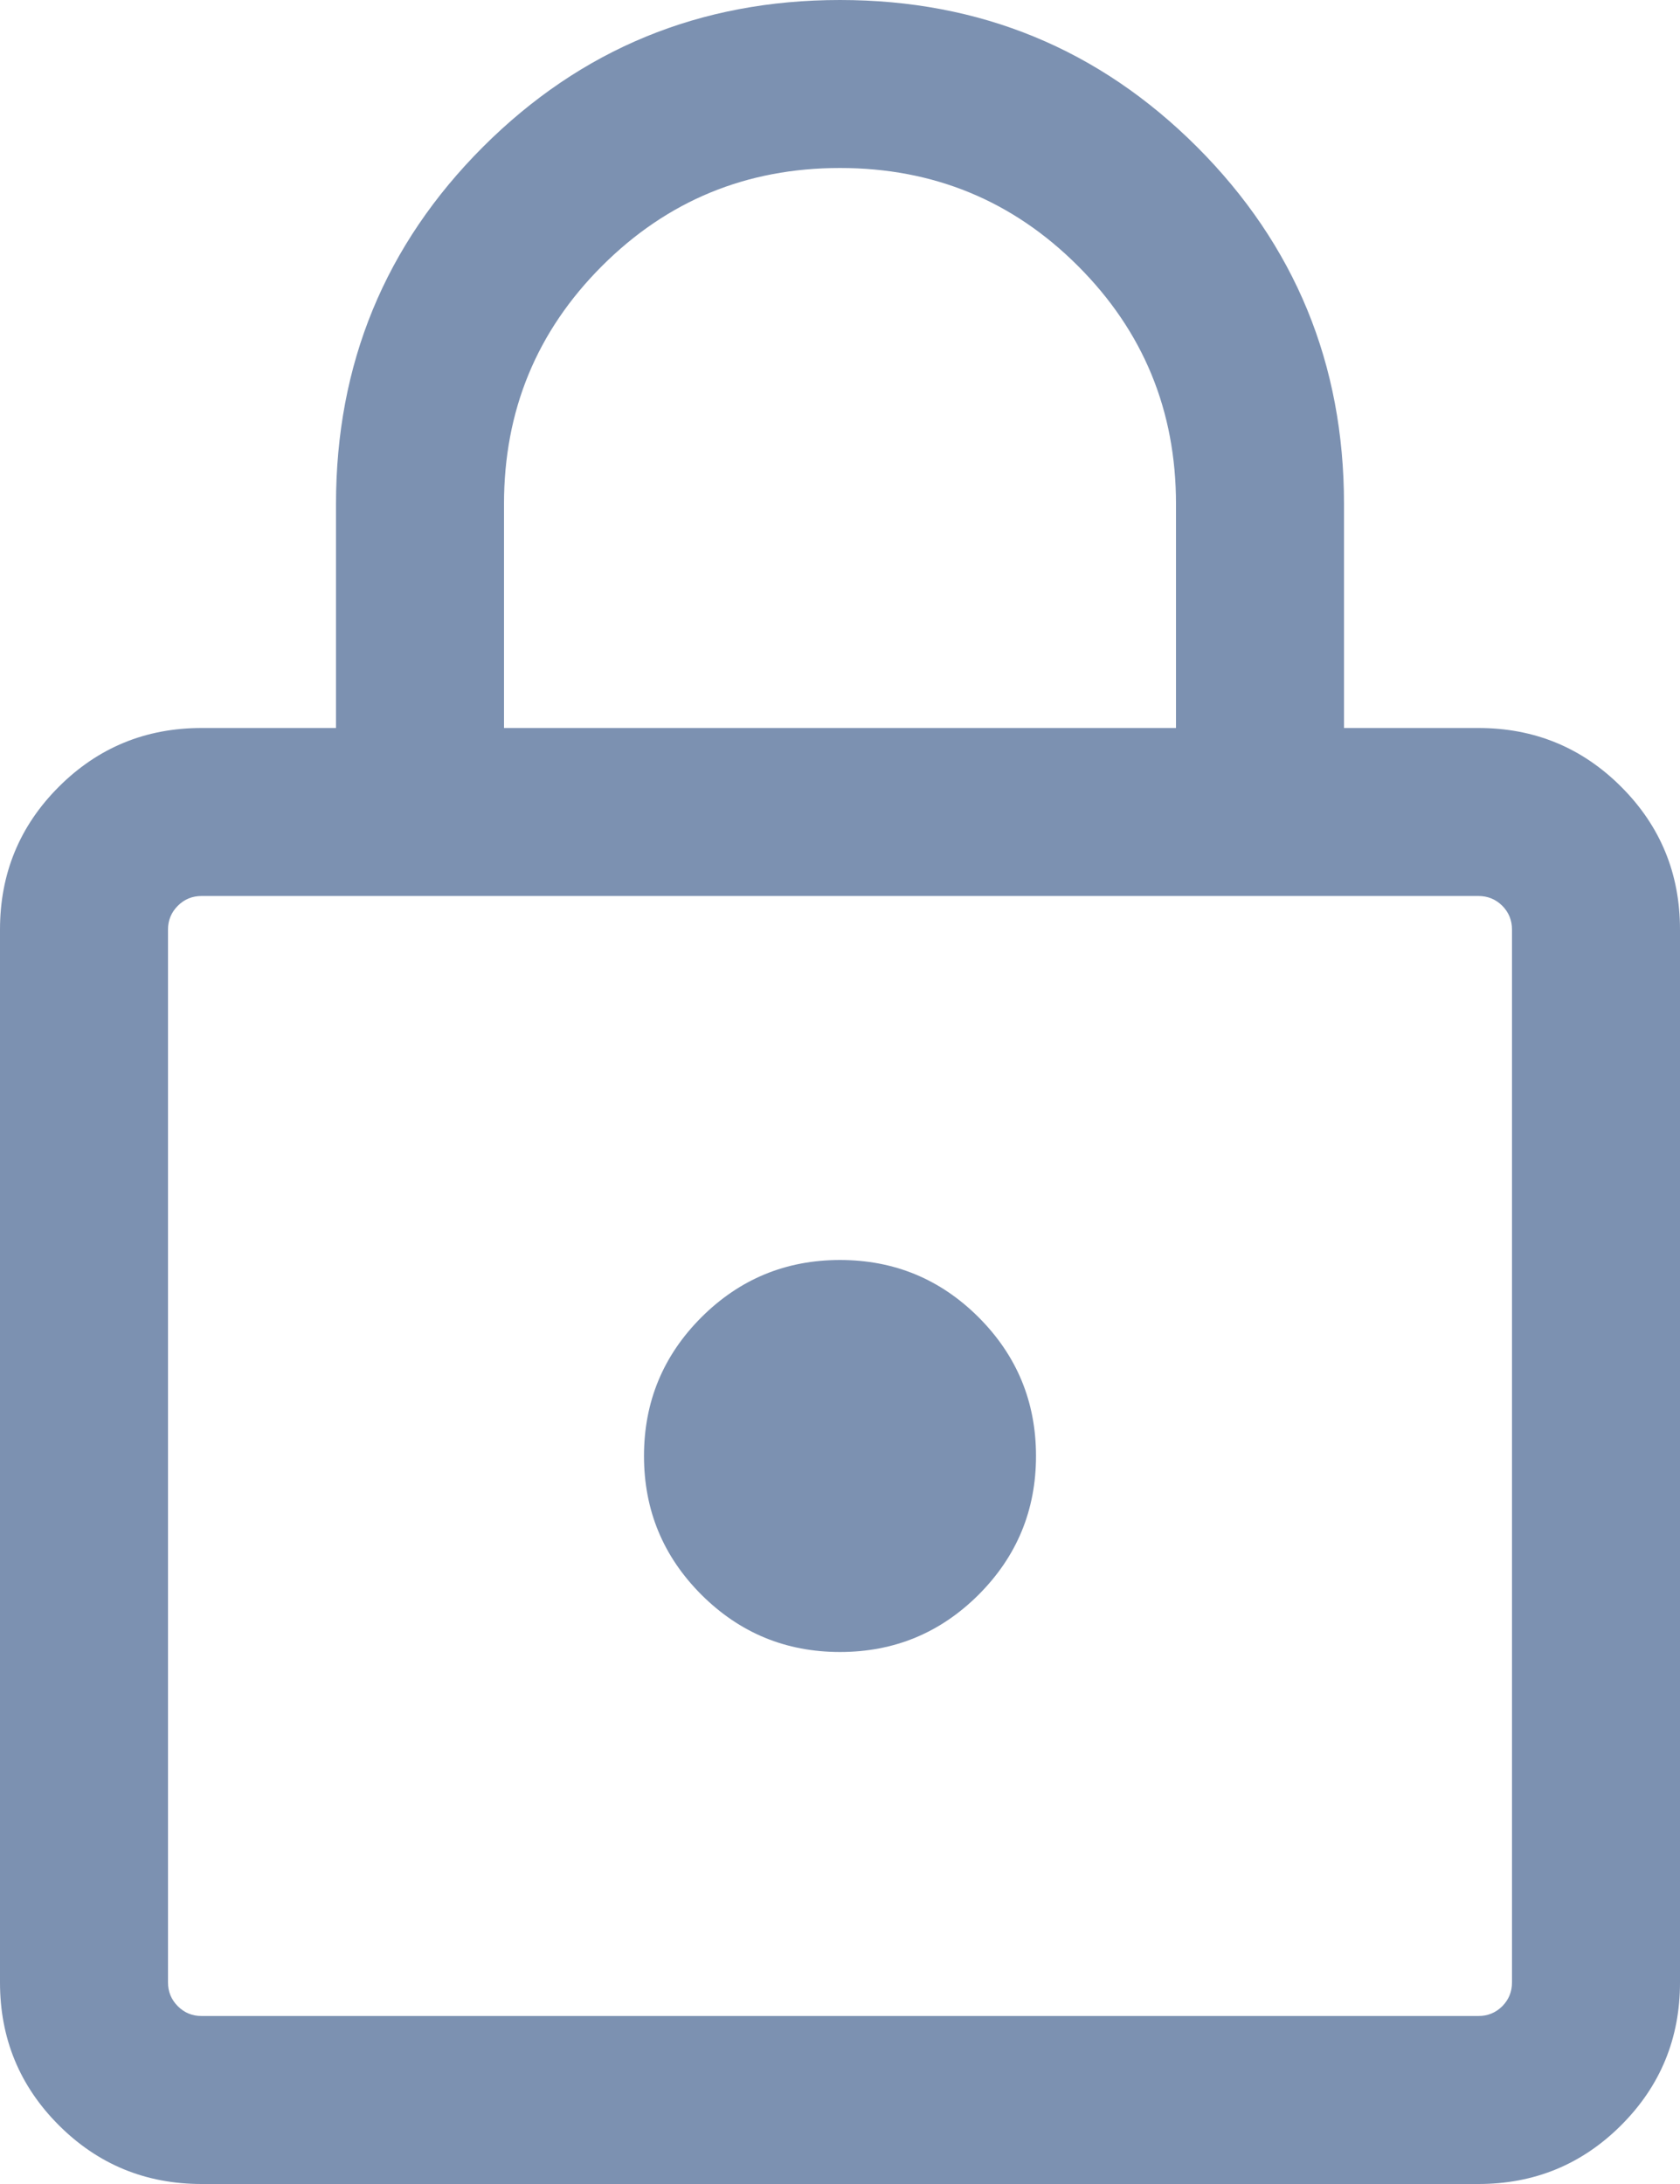 <svg width="30" height="39" viewBox="0 0 30 39" fill="none" xmlns="http://www.w3.org/2000/svg">
<path d="M3.6 39C2.6 39 1.75 38.65 1.05 37.95C0.35 37.25 0 36.4 0 35.4V16.6C0 15.6 0.35 14.75 1.05 14.05C1.75 13.35 2.6 13 3.6 13H6V9C6 6.5 6.875 4.375 8.624 2.624C10.375 0.875 12.5 0 15 0C17.5 0 19.625 0.875 21.376 2.624C23.125 4.375 24 6.5 24 9V13H26.4C27.4 13 28.25 13.35 28.95 14.05C29.65 14.75 30 15.6 30 16.6V35.4C30 36.4 29.65 37.25 28.95 37.95C28.25 38.65 27.4 39 26.4 39H3.6ZM3.6 36H26.4C26.567 36 26.709 35.942 26.826 35.826C26.942 35.709 27 35.567 27 35.4V16.6C27 16.433 26.942 16.291 26.826 16.174C26.709 16.058 26.567 16 26.4 16H3.6C3.433 16 3.292 16.058 3.176 16.174C3.059 16.291 3 16.433 3 16.6V35.4C3 35.567 3.059 35.709 3.176 35.826C3.292 35.942 3.433 36 3.6 36ZM15 29.5C15.967 29.5 16.792 29.159 17.476 28.476C18.159 27.792 18.5 26.967 18.5 26C18.5 25.033 18.159 24.208 17.476 23.524C16.792 22.841 15.967 22.5 15 22.5C14.033 22.5 13.208 22.841 12.524 23.524C11.841 24.208 11.5 25.033 11.5 26C11.5 26.967 11.841 27.792 12.524 28.476C13.208 29.159 14.033 29.5 15 29.5ZM9 13H21V9C21 7.333 20.417 5.917 19.25 4.75C18.083 3.583 16.667 3 15 3C13.333 3 11.917 3.583 10.75 4.75C9.583 5.917 9 7.333 9 9V13Z" fill="#7C91B1"/>
</svg>
